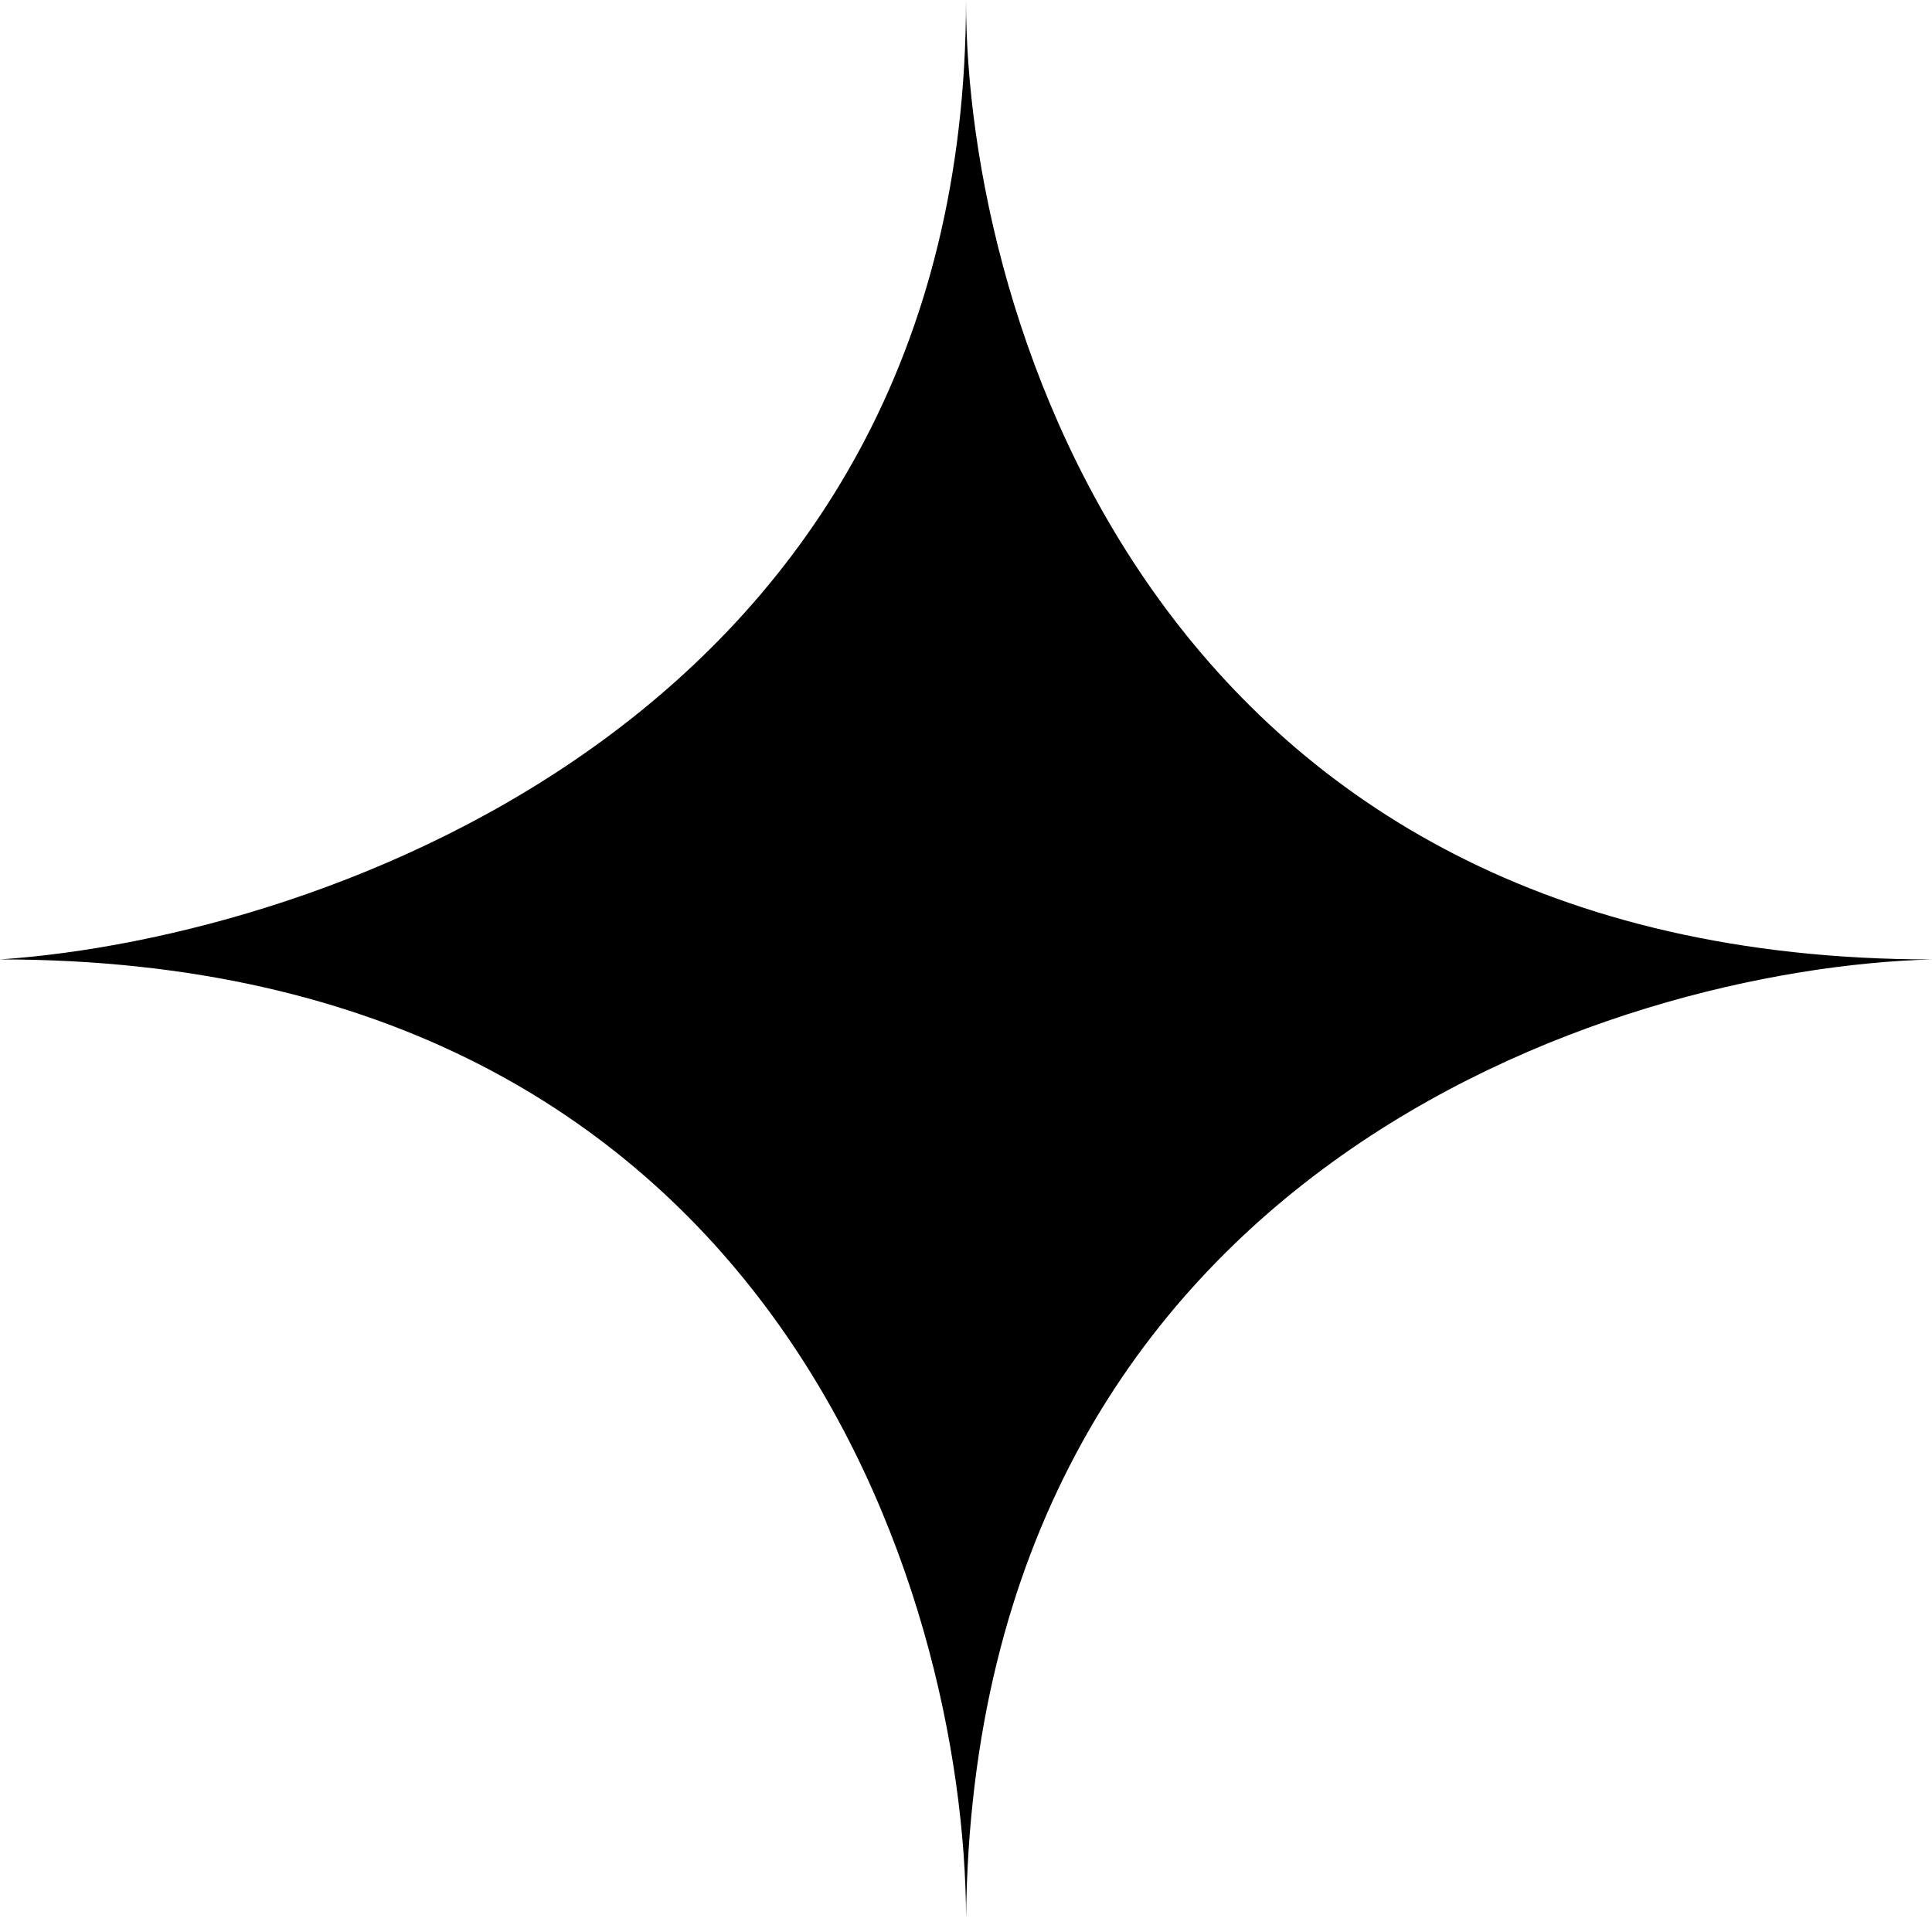 <?xml version="1.0" encoding="UTF-8"?> <svg xmlns="http://www.w3.org/2000/svg" width="184" height="184" viewBox="0 0 184 184" fill="none"> <path d="M0 91.374C30.667 89.288 92 68.093 92 0C92 30.458 110.4 91.374 184 91.374C153.52 92.204 92.746 111.663 92.007 182.688C92.008 183.131 92.006 183.568 92 184C92 183.561 92.002 183.123 92.007 182.688C91.911 151.411 73.566 91.374 0 91.374Z" fill="black"></path> </svg> 